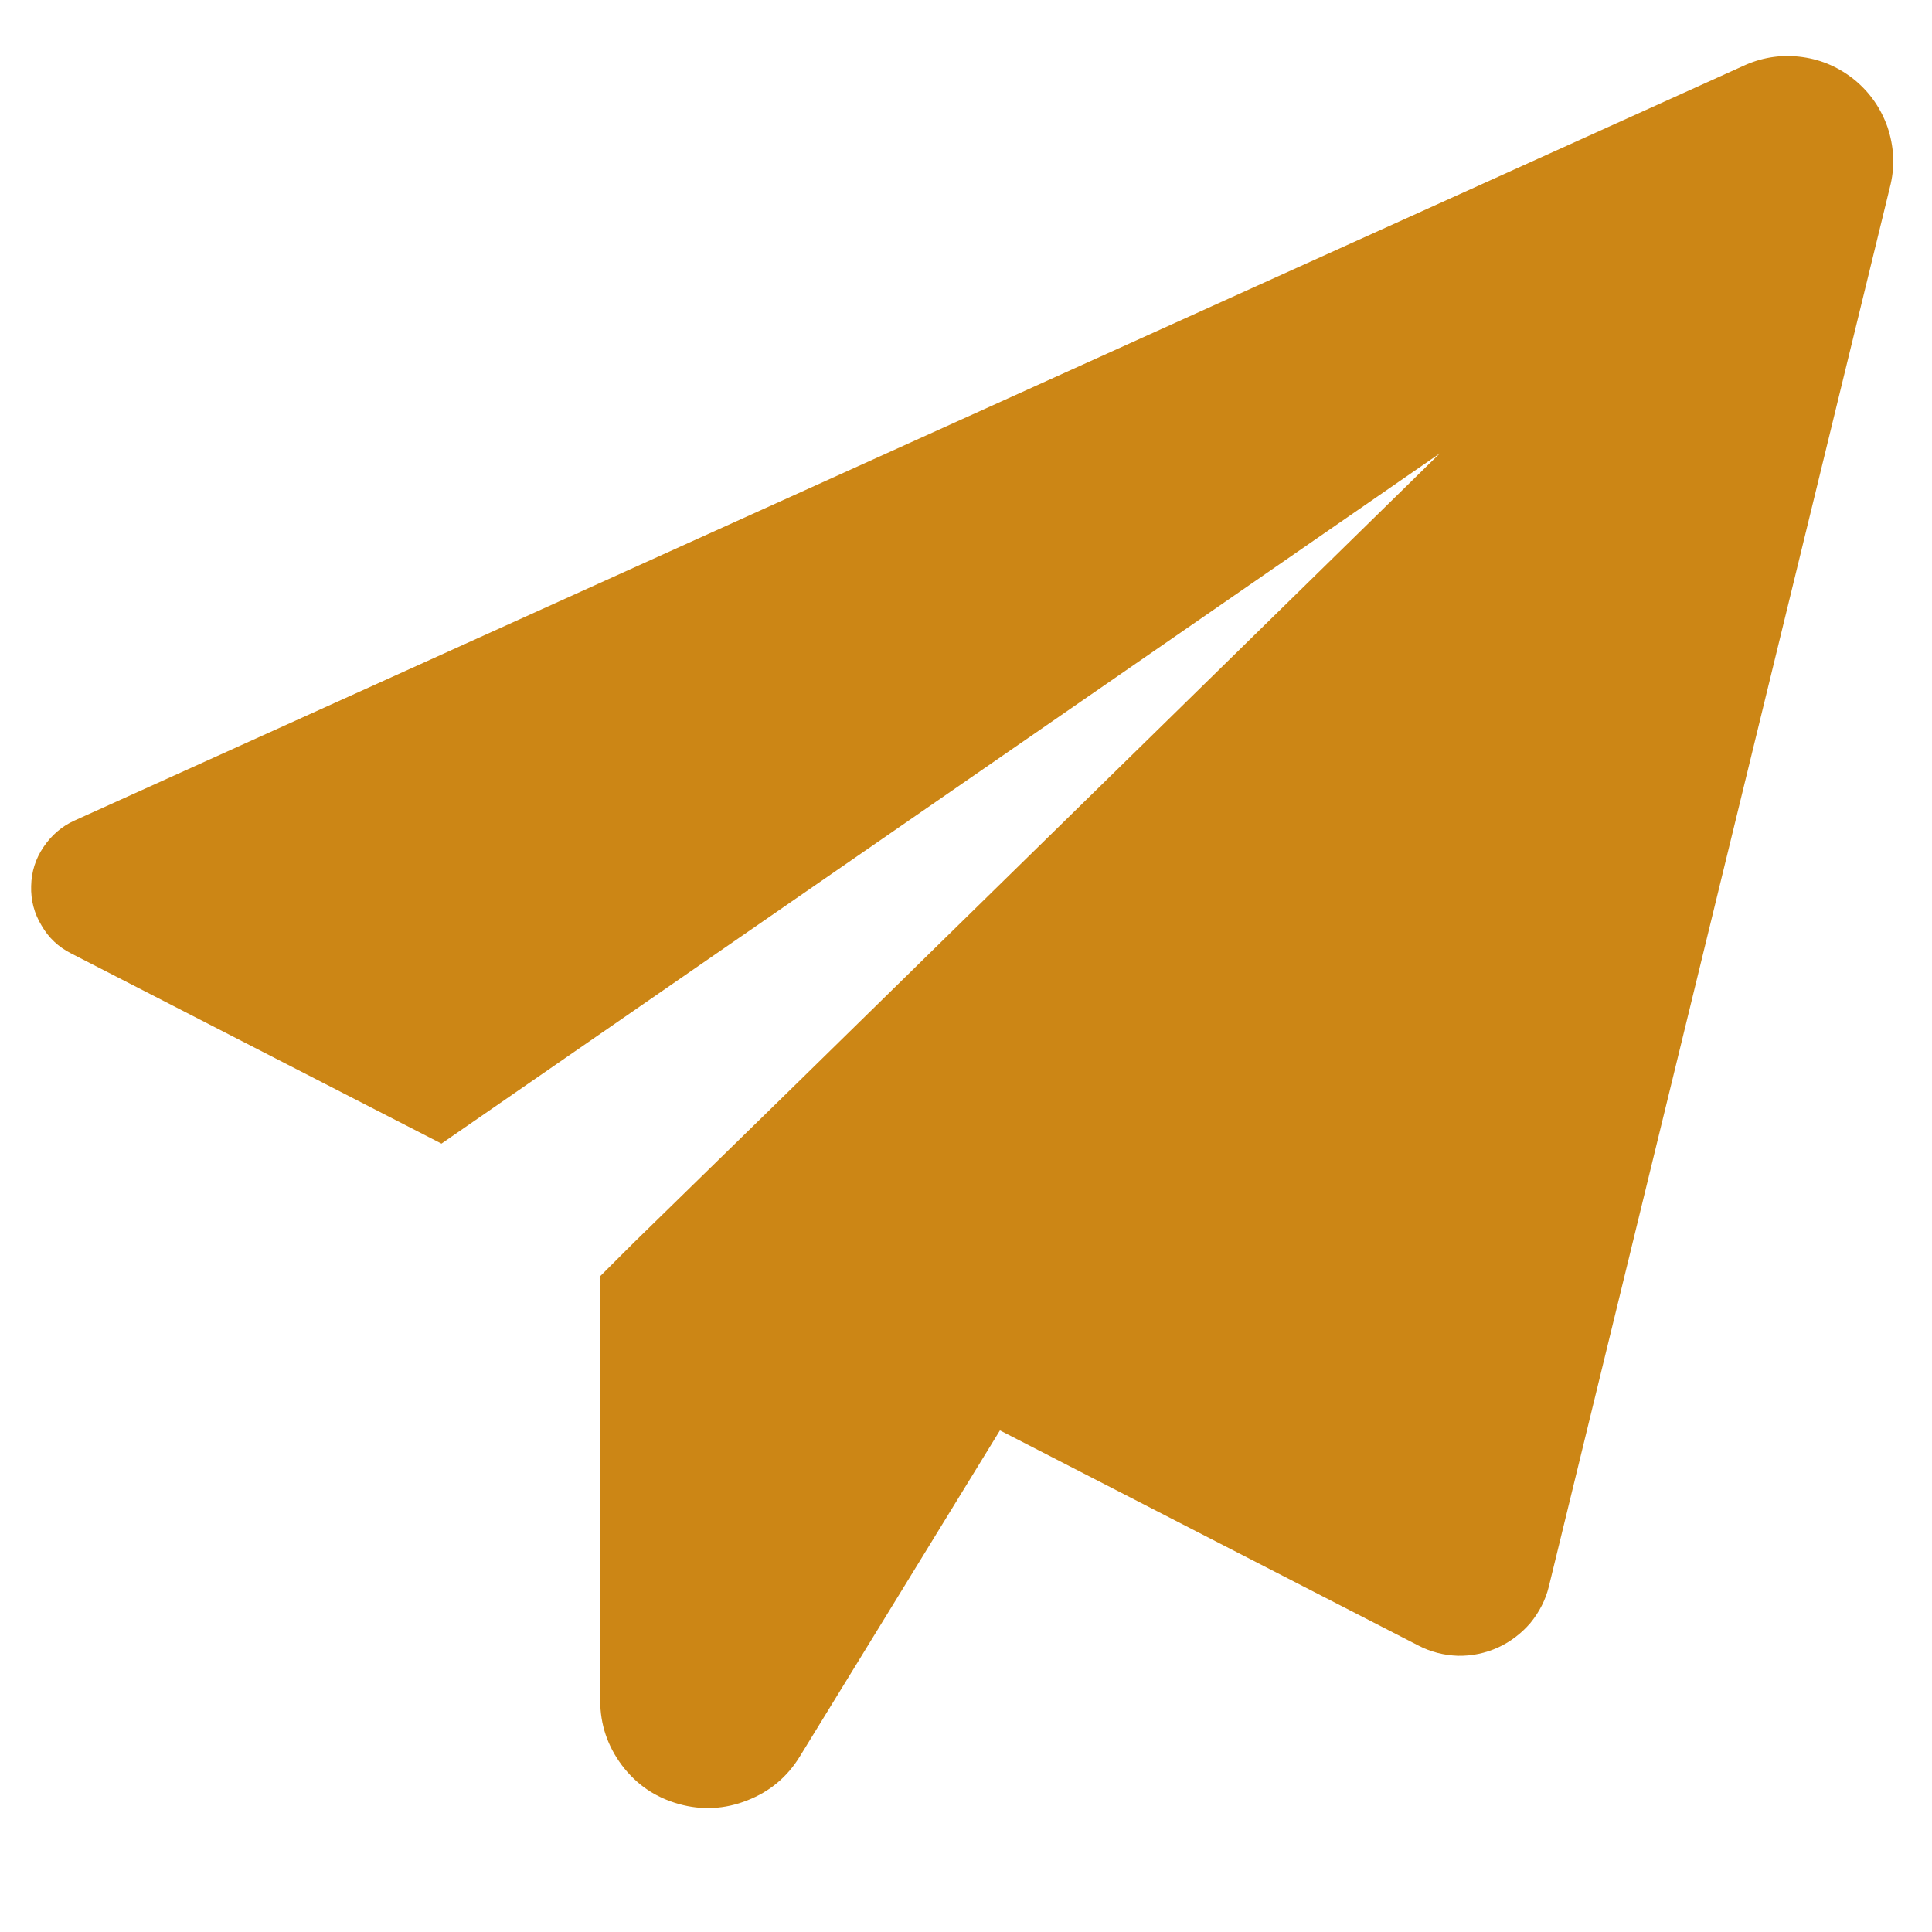 <svg xmlns="http://www.w3.org/2000/svg" xmlns:xlink="http://www.w3.org/1999/xlink" width="40" zoomAndPan="magnify" viewBox="0 0 30 30" height="40" preserveAspectRatio="xMidYMid meet" version="1.0"><defs><clipPath id="00371e6c18"><path d="M 0.484 0.691 L 29.516 0.691 L 29.516 28.27 L 0.484 28.27 Z M 0.484 0.691 " clip-rule="nonzero"/></clipPath></defs><g clip-path="url(#00371e6c18)"><path fill="#cc8615" d="M 29.359 2.855 L 24.051 24.633 C 24 24.844 23.902 25.031 23.766 25.199 C 23.625 25.363 23.457 25.492 23.262 25.582 C 23.062 25.672 22.855 25.715 22.637 25.711 C 22.422 25.703 22.215 25.652 22.023 25.551 L 15.527 22.211 L 12.418 27.277 C 12.223 27.594 11.953 27.82 11.602 27.957 C 11.254 28.094 10.898 28.113 10.539 28.012 C 10.176 27.91 9.883 27.711 9.656 27.41 C 9.434 27.113 9.32 26.777 9.32 26.406 L 9.32 19.816 L 9.844 19.293 L 12.219 16.973 L 22.359 7.039 L 6.855 17.758 L 1.105 14.805 C 0.91 14.707 0.754 14.562 0.645 14.371 C 0.531 14.184 0.477 13.977 0.484 13.758 C 0.488 13.539 0.551 13.336 0.676 13.152 C 0.797 12.973 0.957 12.832 1.156 12.742 L 27.113 1.004 C 27.395 0.883 27.688 0.844 27.992 0.887 C 28.297 0.93 28.566 1.051 28.805 1.246 C 29.039 1.441 29.207 1.684 29.309 1.973 C 29.406 2.262 29.426 2.559 29.359 2.855 Z M 29.359 2.855 " fill-opacity="1" fill-rule="nonzero"/></g></svg>